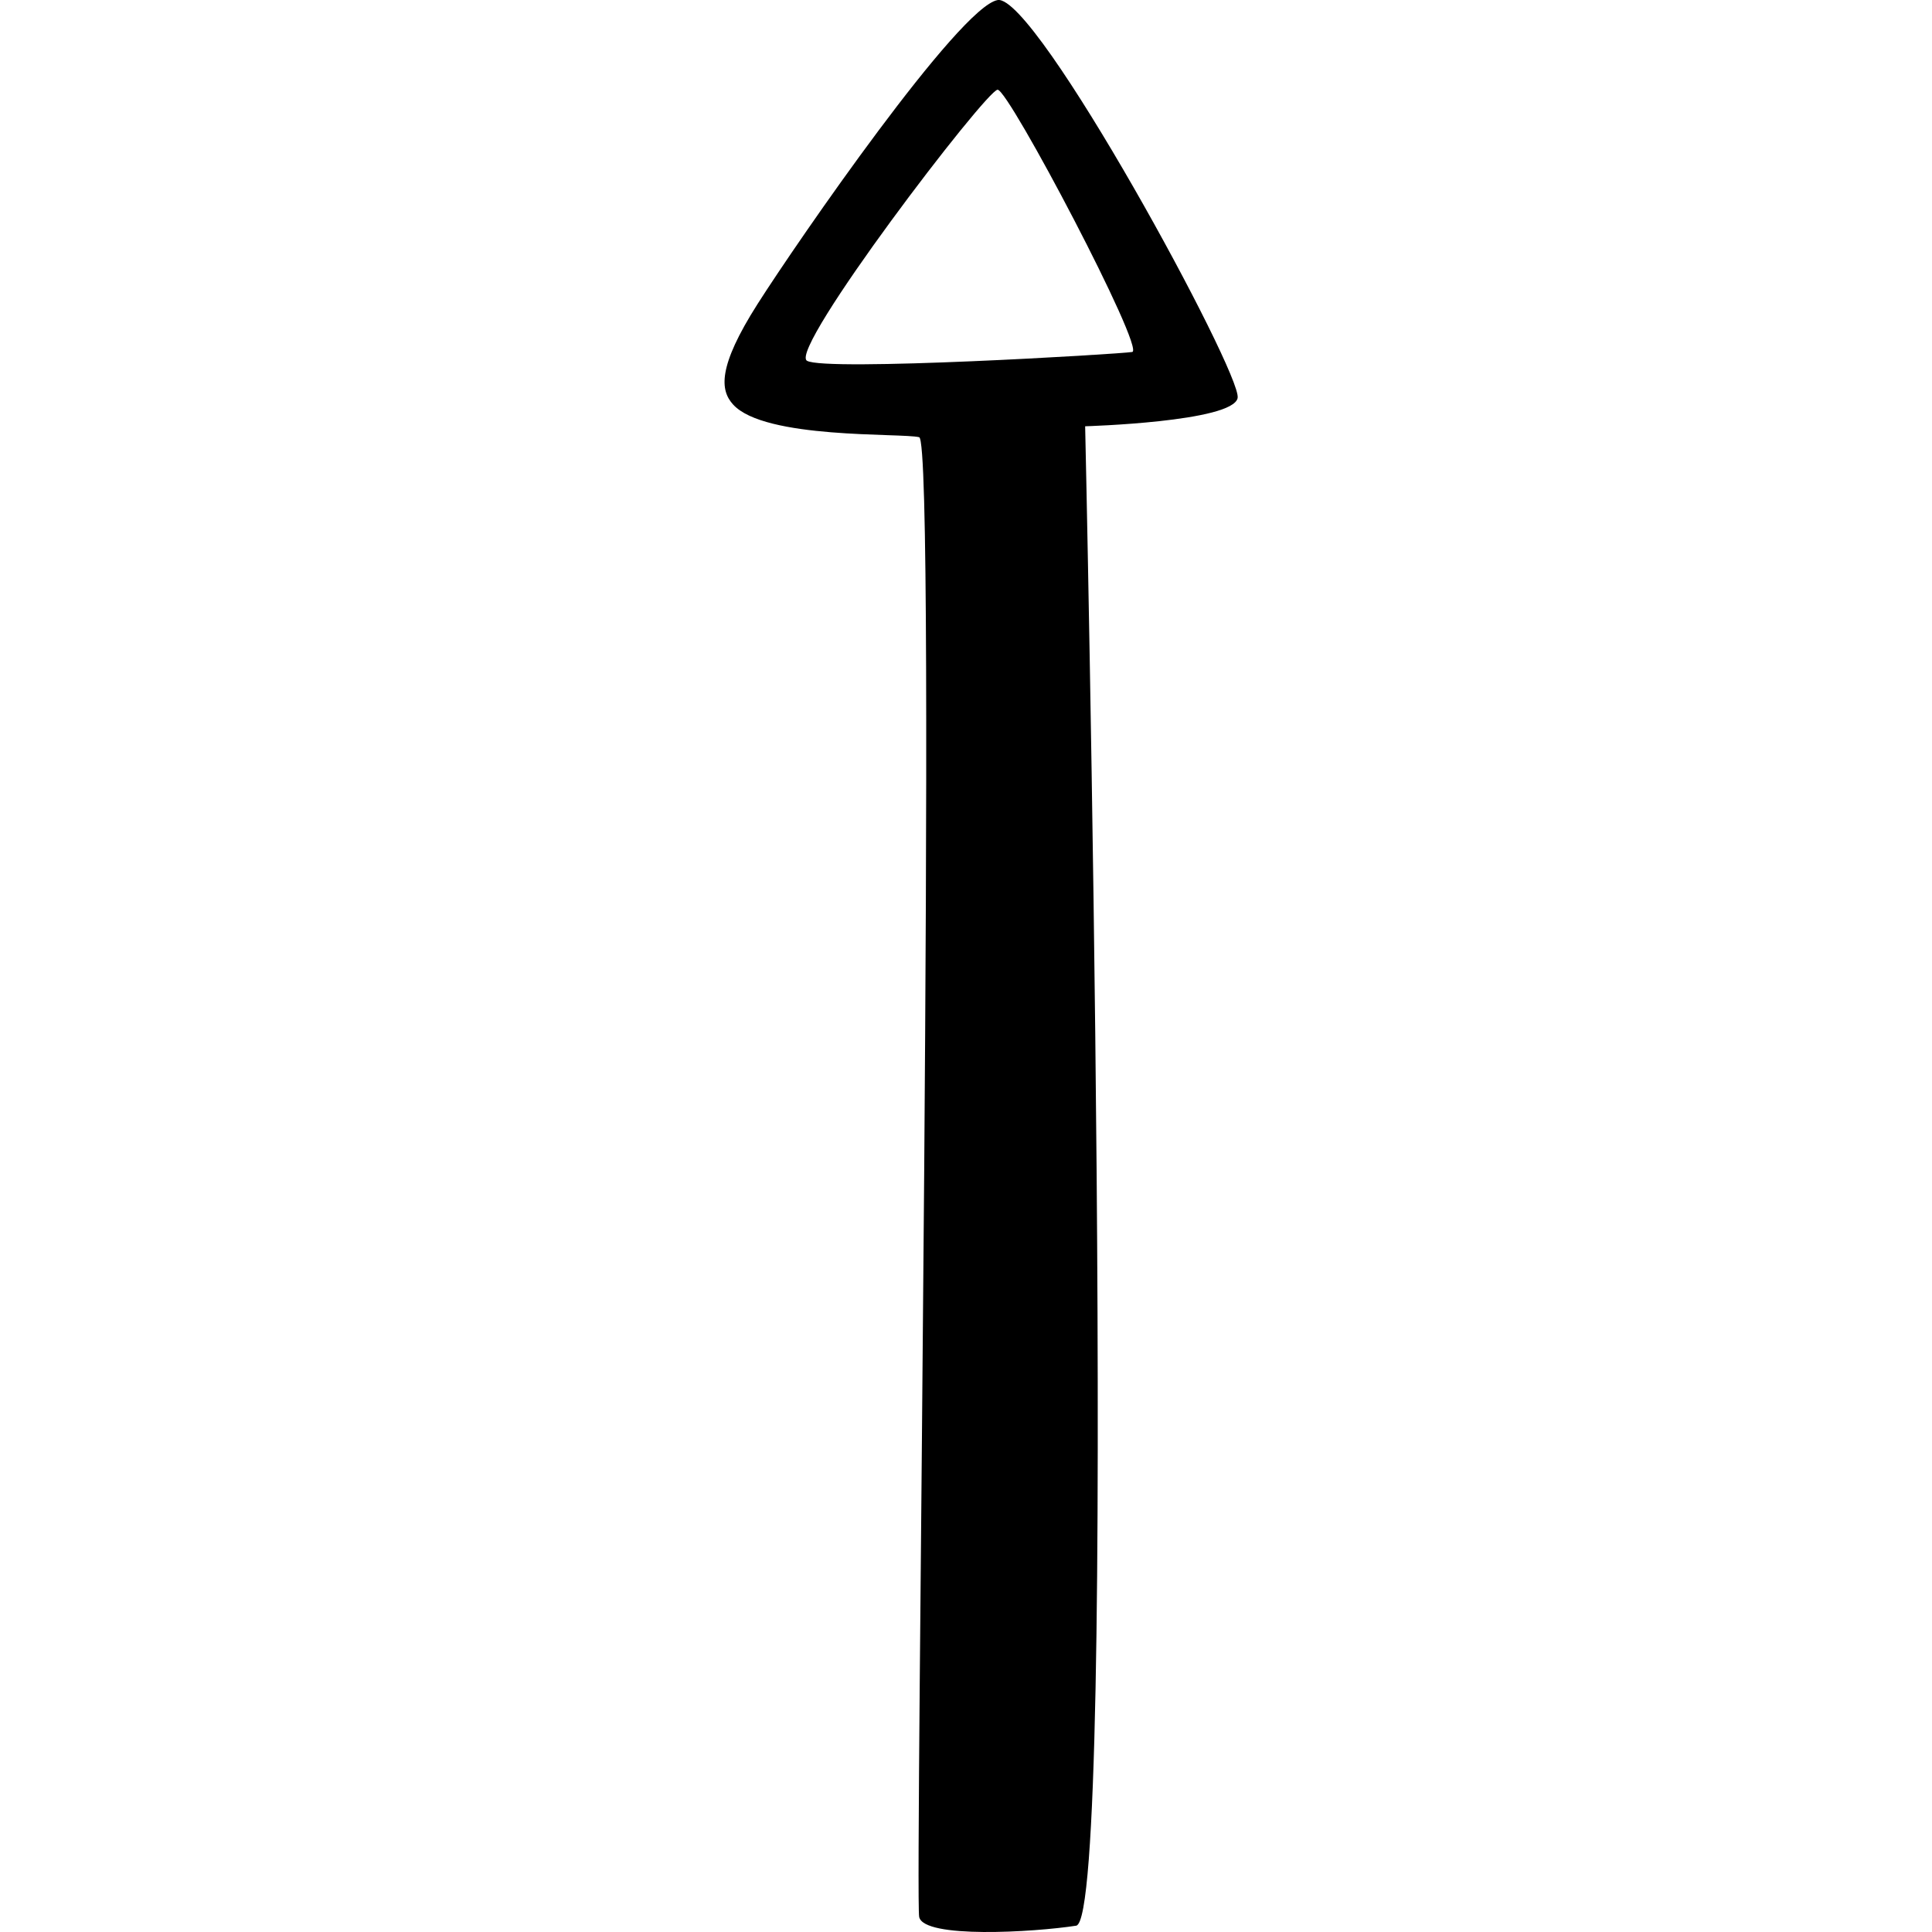 <?xml version="1.0" encoding="UTF-8"?> <svg xmlns="http://www.w3.org/2000/svg" viewBox="0 0 64 64"> <path d="M40.998 13.18c.15-.796-6.687-13.395-7.95-13.178-1.263.217-6.613 7.964-7.95 10.064-1.337 2.1-1.238 2.862-.817 3.33 1.04 1.16 5.574.942 6.168 1.087.594.145-.15 48.294 0 49.018.15.725 3.79.508 5.2.29 1.413-.216.298-49.67.298-49.67s4.903-.143 5.052-.94zm-3.493-1.52c-.446.072-10.18.652-10.774.29-.62-.378 5.945-8.978 6.317-8.978.372 0 4.904 8.616 4.458 8.688z"></path> </svg> 